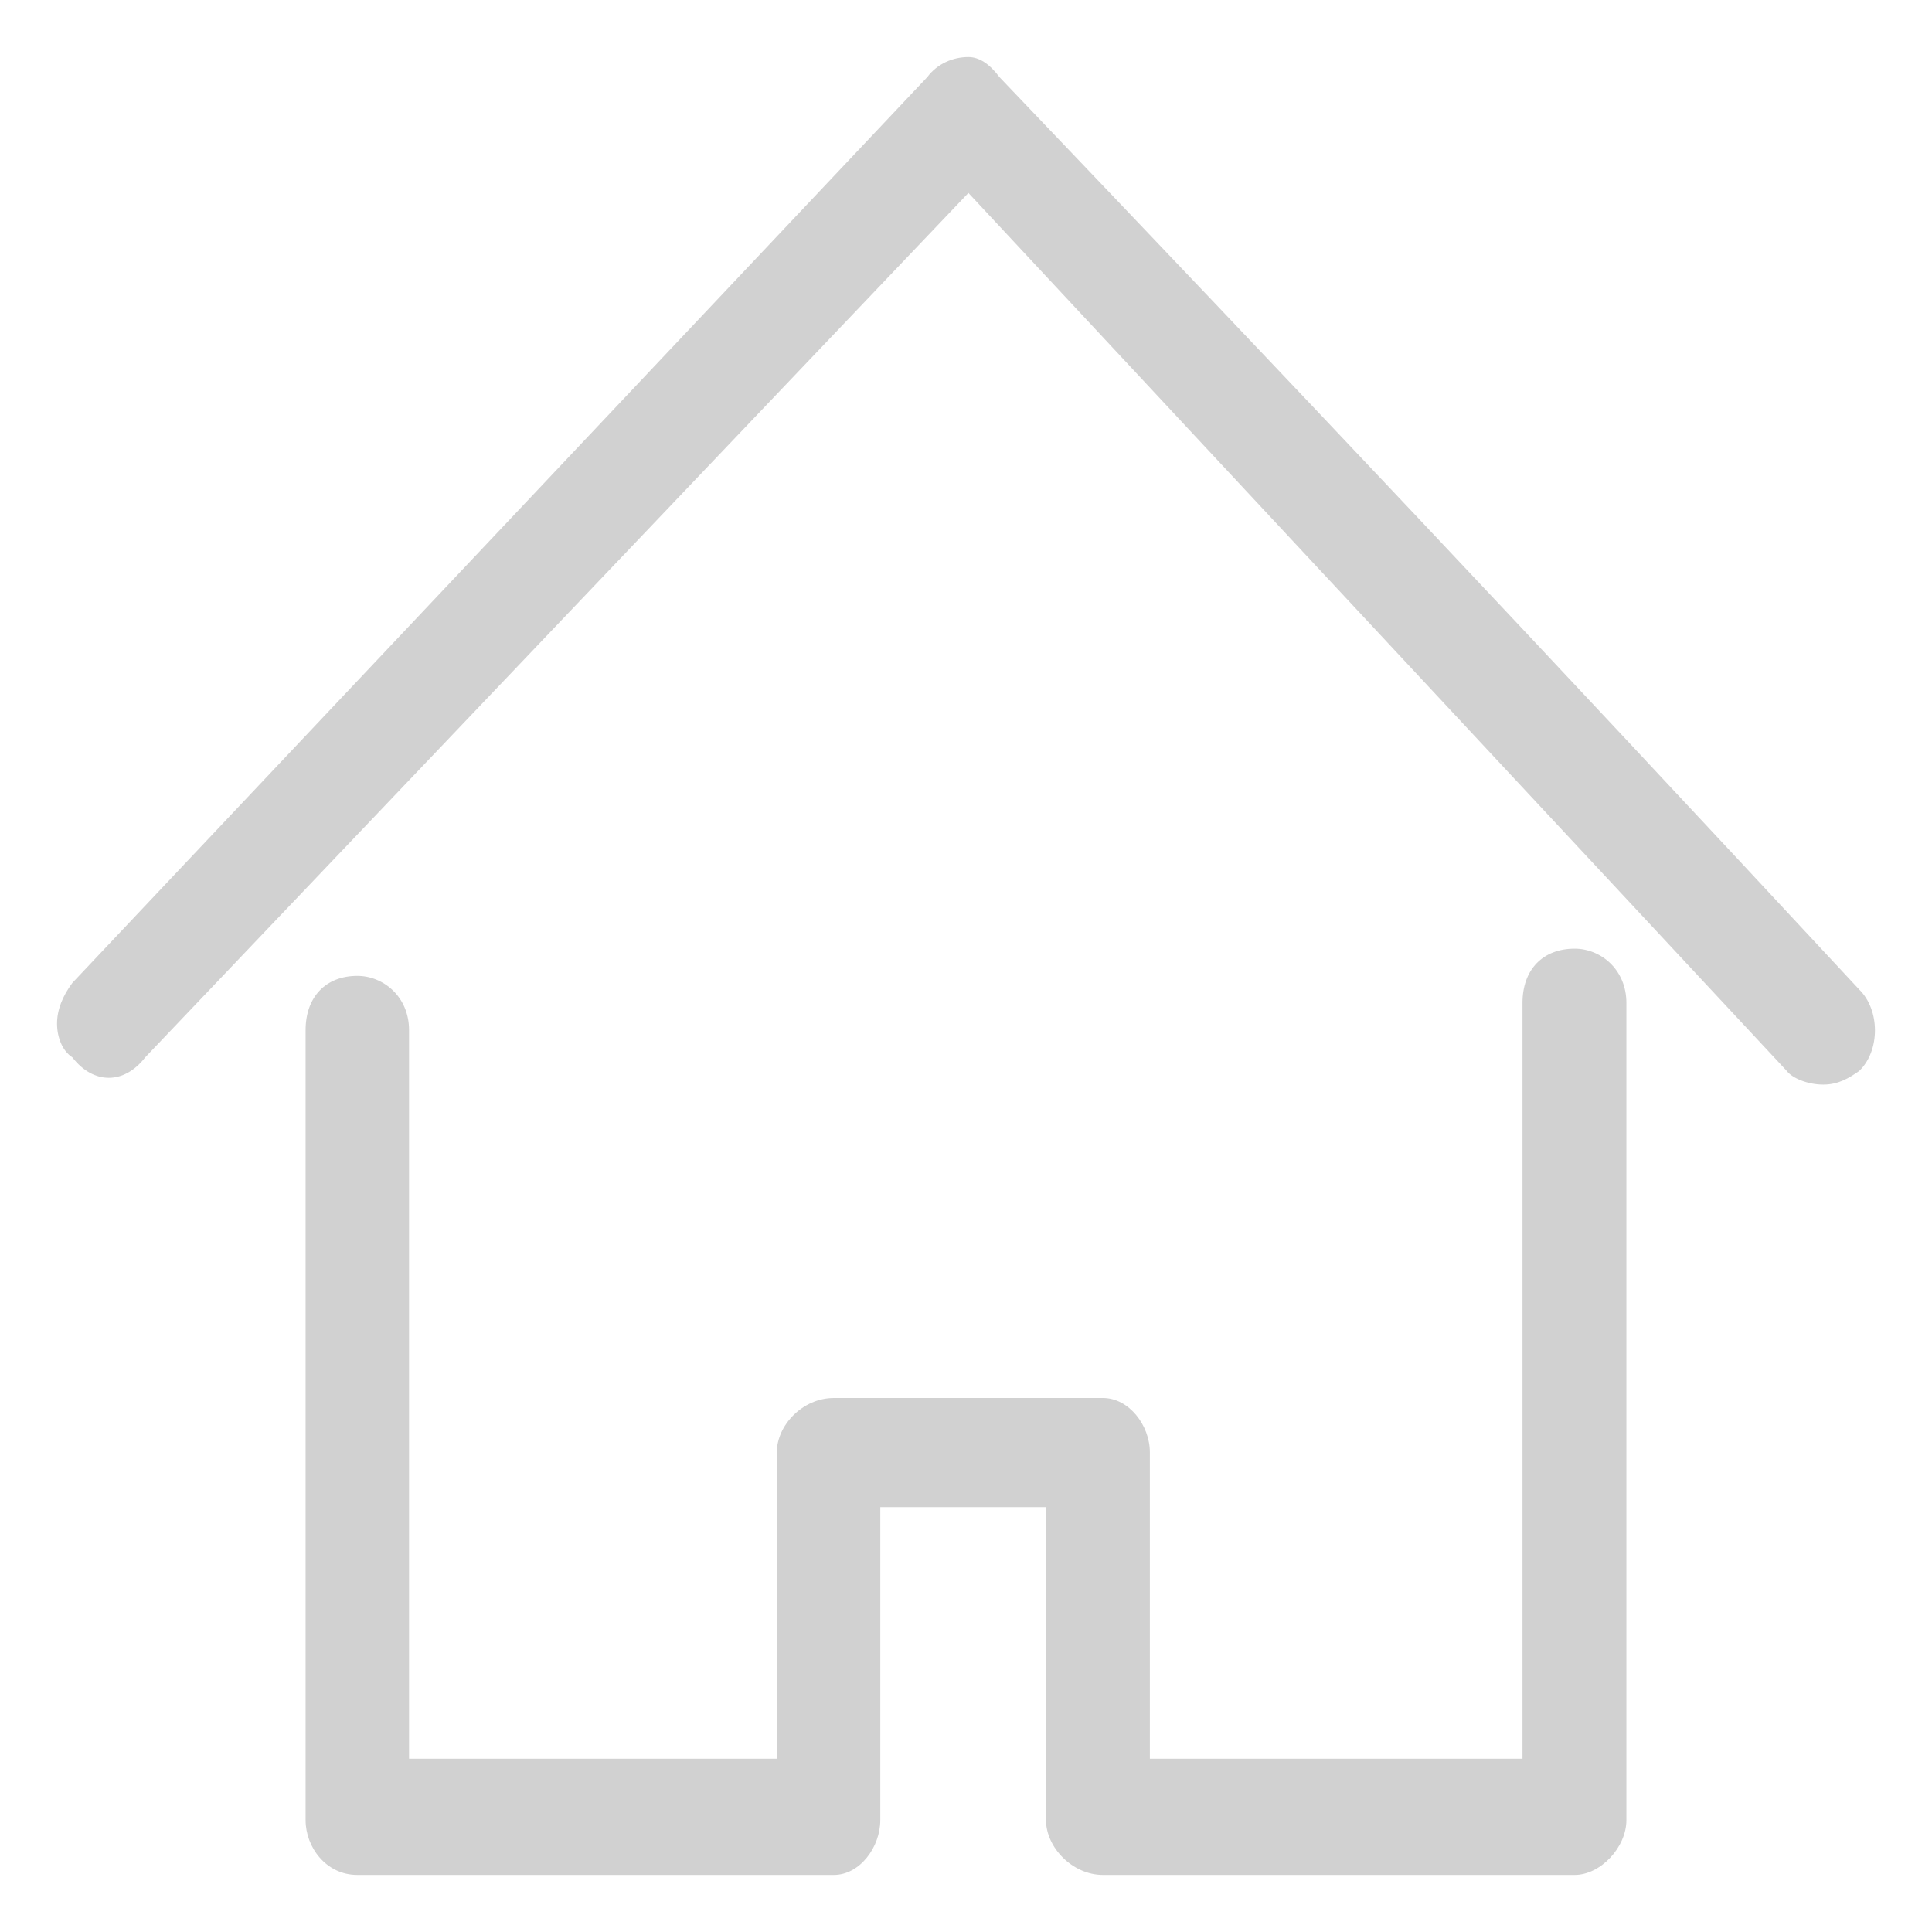 <?xml version="1.0" encoding="UTF-8"?> <!-- Generator: Adobe Illustrator 15.1.0, SVG Export Plug-In . SVG Version: 6.00 Build 0) --> <svg xmlns="http://www.w3.org/2000/svg" xmlns:xlink="http://www.w3.org/1999/xlink" id="Laag_1" x="0px" y="0px" width="512px" height="512px" viewBox="0 0 512 512" xml:space="preserve"> <path fill-rule="evenodd" clip-rule="evenodd" fill="#D1D1D1" d="M417.3,251.407c-8.367,0-13.823,5.456-13.823,14.398V466.09 h-98.751v-81.199c0-7.202-5.574-14.405-12.423-14.405h-71.331c-8.25,0-15.103,7.203-15.103,14.405v81.199h-97.466V273.016 c0-8.943-6.856-14.398-13.712-14.398c-8.246,0-13.705,5.455-13.705,14.398v209.338c0,7.21,5.459,14.53,13.705,14.53h126.281 c6.855,0,12.315-7.32,12.315-14.53v-82.946h43.917v82.946c0,7.21,6.96,14.53,15.099,14.53H417.3c6.856,0,13.713-7.32,13.713-14.53 V265.806C431.013,256.863,424.156,251.407,417.3,251.407L417.3,251.407z M492.697,262.215L492.697,262.215 c-90.613-97.47-146.842-156.949-227.813-241.761c-2.673-3.591-5.459-5.338-8.246-5.338c-4.069,0-8.253,1.747-10.922,5.338 L19.183,260.468c-2.676,3.604-4.066,7.203-4.066,10.808c0,3.605,1.39,7.203,4.066,8.943c5.573,7.209,13.705,7.209,19.286,0 L256.639,51.13l216.891,232.693c1.394,1.851,5.463,3.604,9.643,3.604c4.069,0,6.856-1.754,9.525-3.604 C498.278,278.479,498.278,267.671,492.697,262.215L492.697,262.215z"></path> </svg> 